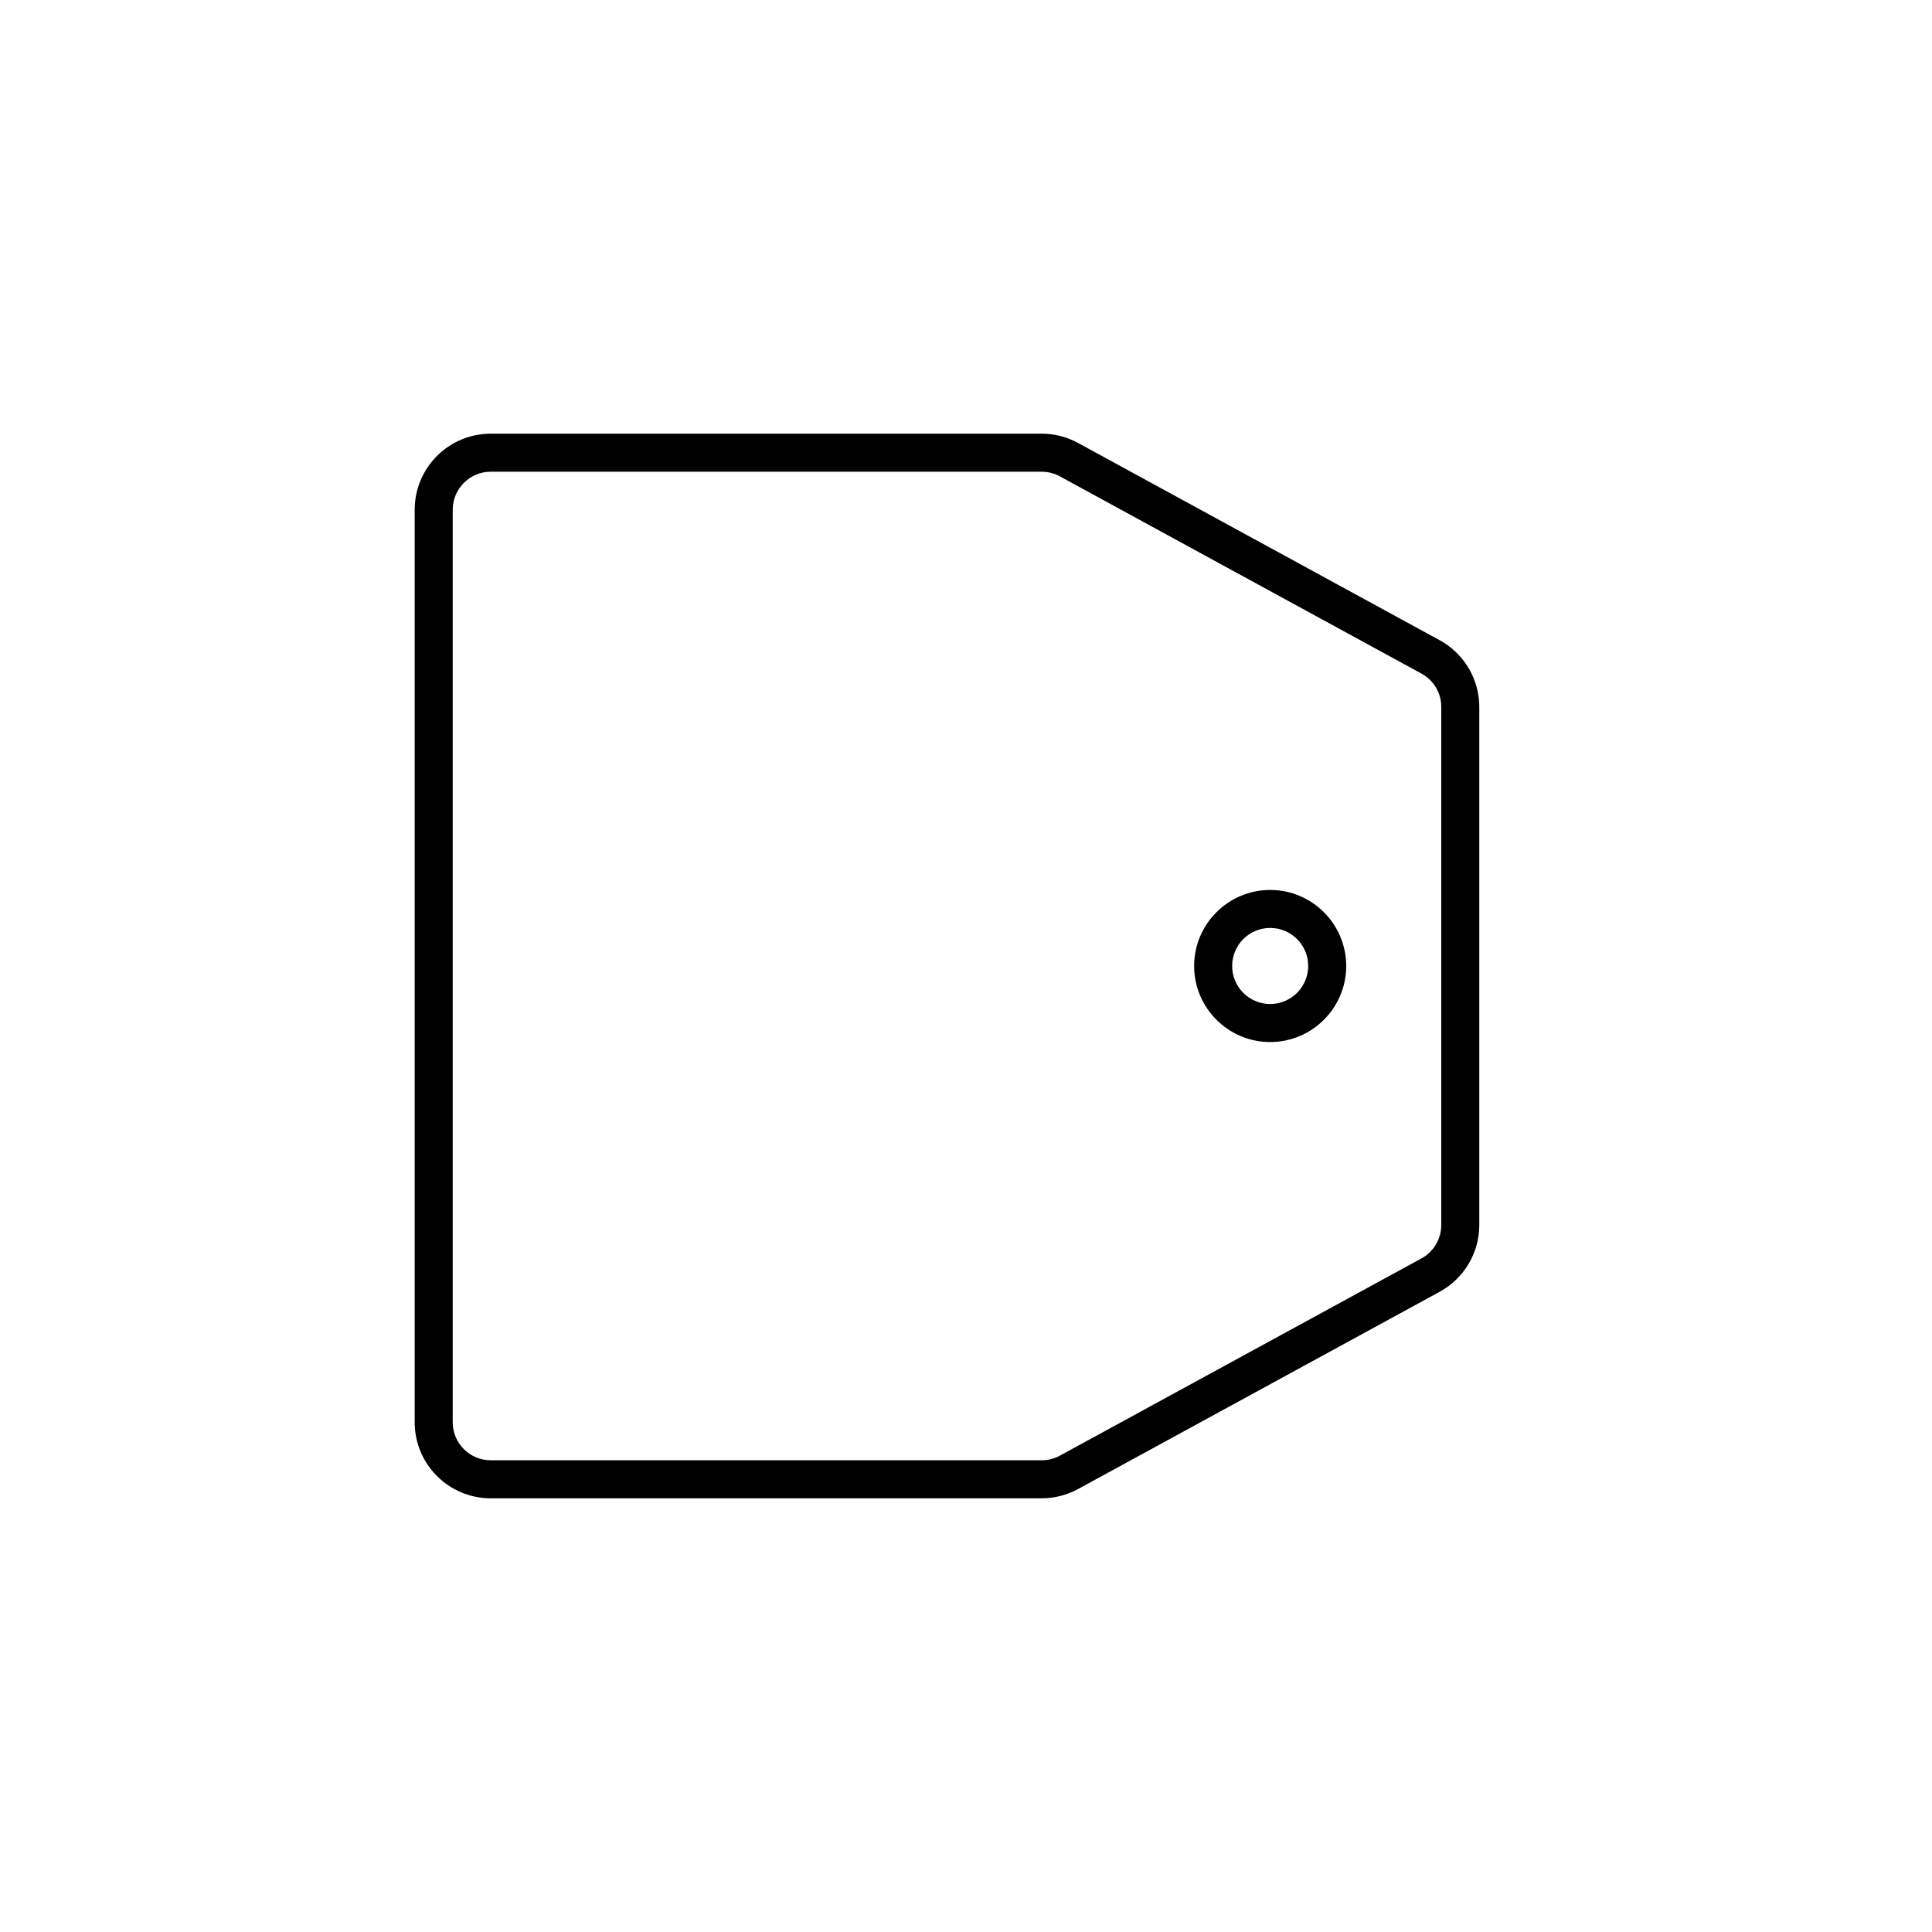 <?xml version="1.0" encoding="UTF-8"?>
<!-- Uploaded to: SVG Repo, www.svgrepo.com, Generator: SVG Repo Mixer Tools -->
<svg fill="#000000" width="800px" height="800px" version="1.1" viewBox="144 144 512 512" xmlns="http://www.w3.org/2000/svg">
 <path d="m420.05 269.01c1.684 0 3.352 0.422 4.828 1.23l95.824 52.27c2.949 1.605 4.891 4.559 5.211 7.898 0.023 0.312 0.035 0.629 0.035 0.949v137.29c0 3.688-2.012 7.078-5.25 8.848l-95.824 52.27c-1.473 0.801-3.141 1.223-4.824 1.223h-146c-5.559 0-10.078-4.519-10.078-10.078v-241.82c0-5.559 4.519-10.078 10.078-10.078h146m60.559 151.14c11.113 0 20.152-9.039 20.152-20.152s-9.039-20.152-20.152-20.152-20.152 9.039-20.152 20.152 9.035 20.152 20.152 20.152m-60.559-161.22h-146c-11.129 0-20.152 9.023-20.152 20.152v241.83c0 11.129 9.023 20.152 20.152 20.152h146c3.371 0 6.691-0.848 9.648-2.457l95.824-52.27c6.473-3.535 10.504-10.32 10.504-17.699v-137.29c0-0.637-0.031-1.266-0.09-1.883-0.621-6.629-4.492-12.574-10.414-15.805l-95.824-52.27c-2.957-1.621-6.277-2.465-9.648-2.465zm60.559 151.14c-5.559 0-10.078-4.519-10.078-10.078s4.519-10.078 10.078-10.078 10.078 4.519 10.078 10.078c-0.004 5.559-4.523 10.078-10.078 10.078z"/>
</svg>